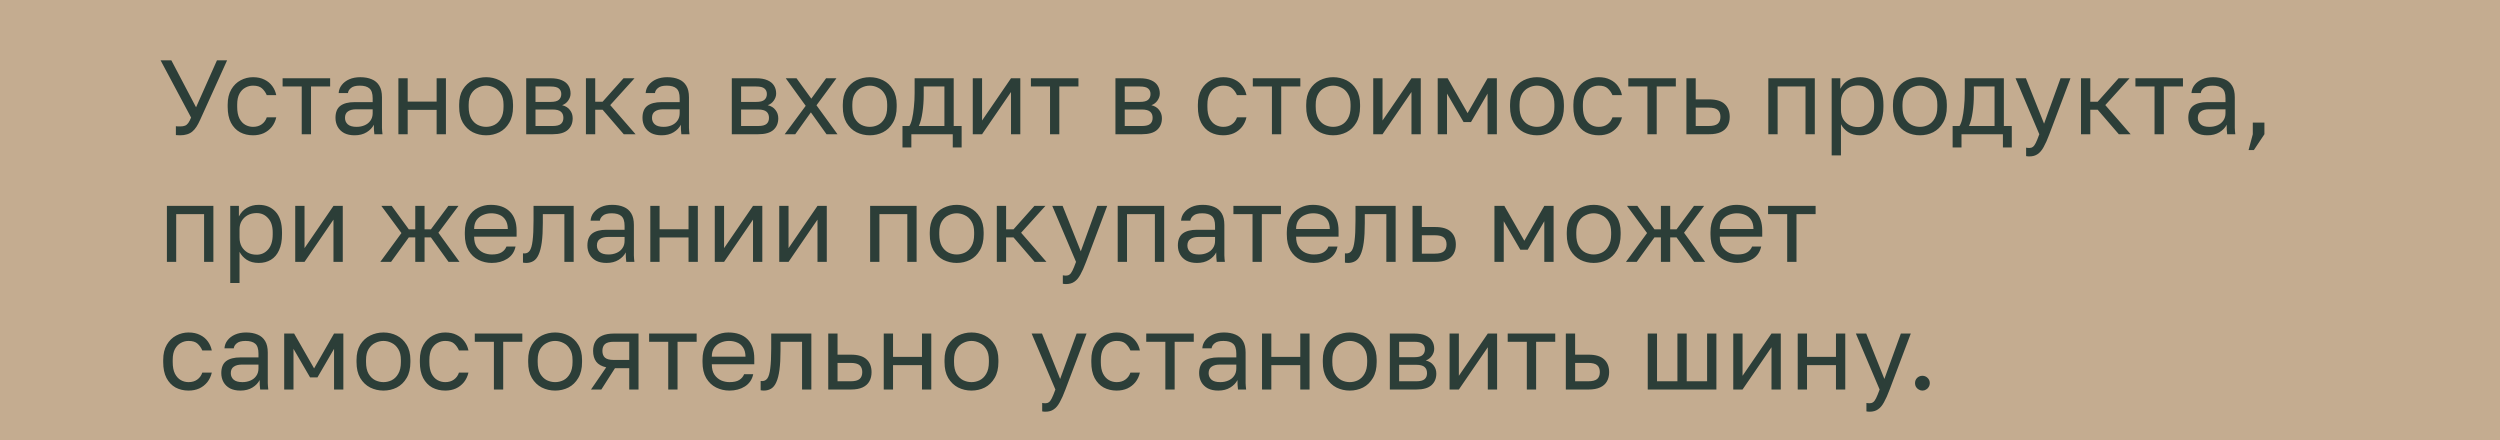 <?xml version="1.0" encoding="UTF-8"?> <svg xmlns="http://www.w3.org/2000/svg" width="568" height="100" viewBox="0 0 568 100" fill="none"><rect width="568" height="100" fill="#C4AC90"></rect><path d="M40.92 30.74C40.744 30.74 40.568 30.732 40.392 30.716C40.232 30.716 40.088 30.708 39.96 30.692V28.676C40.088 28.692 40.232 28.708 40.392 28.724C40.568 28.724 40.744 28.724 40.92 28.724C41.384 28.724 41.752 28.668 42.024 28.556C42.312 28.444 42.56 28.244 42.768 27.956C42.976 27.668 43.192 27.252 43.416 26.708L36.48 13.7H38.928L44.544 24.38L49.296 13.7H51.6L45.48 27.212C45.208 27.82 44.928 28.348 44.64 28.796C44.352 29.244 44.032 29.612 43.68 29.9C43.328 30.188 42.928 30.396 42.48 30.524C42.032 30.668 41.512 30.74 40.92 30.74ZM57.488 30.74C56.4 30.74 55.416 30.508 54.536 30.044C53.672 29.564 52.984 28.844 52.472 27.884C51.976 26.924 51.728 25.716 51.728 24.26V23.78C51.728 22.404 52 21.252 52.544 20.324C53.088 19.396 53.8 18.7 54.68 18.236C55.56 17.772 56.496 17.54 57.488 17.54C58.496 17.54 59.36 17.724 60.08 18.092C60.816 18.444 61.408 18.932 61.856 19.556C62.304 20.164 62.608 20.852 62.768 21.62H60.608C60.352 21.012 59.992 20.5 59.528 20.084C59.08 19.668 58.4 19.46 57.488 19.46C56.864 19.46 56.28 19.612 55.736 19.916C55.192 20.204 54.744 20.668 54.392 21.308C54.056 21.932 53.888 22.756 53.888 23.78V24.26C53.888 25.348 54.056 26.228 54.392 26.9C54.744 27.572 55.192 28.06 55.736 28.364C56.28 28.668 56.864 28.82 57.488 28.82C58.272 28.82 58.928 28.628 59.456 28.244C60 27.86 60.384 27.332 60.608 26.66H62.768C62.576 27.492 62.232 28.22 61.736 28.844C61.24 29.452 60.632 29.924 59.912 30.26C59.192 30.58 58.384 30.74 57.488 30.74ZM68.551 30.5V19.652H64.207V17.78H75.007V19.652H70.663V30.5H68.551ZM80.567 30.74C79.639 30.74 78.847 30.572 78.191 30.236C77.551 29.884 77.063 29.412 76.727 28.82C76.391 28.212 76.223 27.532 76.223 26.78C76.223 25.516 76.591 24.604 77.327 24.044C78.079 23.484 79.151 23.204 80.543 23.204H84.671V22.34C84.671 21.252 84.423 20.5 83.927 20.084C83.447 19.668 82.719 19.46 81.743 19.46C80.831 19.46 80.167 19.636 79.751 19.988C79.335 20.324 79.103 20.708 79.055 21.14H76.943C76.991 20.452 77.223 19.844 77.639 19.316C78.055 18.772 78.623 18.34 79.343 18.02C80.063 17.7 80.903 17.54 81.863 17.54C82.871 17.54 83.743 17.7 84.479 18.02C85.215 18.324 85.783 18.812 86.183 19.484C86.583 20.14 86.783 21.012 86.783 22.1V27.26C86.783 27.932 86.783 28.524 86.783 29.036C86.799 29.532 86.839 30.02 86.903 30.5H85.055C85.007 30.132 84.975 29.788 84.959 29.468C84.943 29.132 84.935 28.756 84.935 28.34C84.599 29.012 84.055 29.58 83.303 30.044C82.551 30.508 81.639 30.74 80.567 30.74ZM81.023 28.82C81.695 28.82 82.303 28.7 82.847 28.46C83.407 28.22 83.847 27.868 84.167 27.404C84.503 26.94 84.671 26.372 84.671 25.7V24.836H80.903C80.119 24.836 79.503 24.996 79.055 25.316C78.607 25.62 78.383 26.108 78.383 26.78C78.383 27.372 78.591 27.86 79.007 28.244C79.439 28.628 80.111 28.82 81.023 28.82ZM90.514 30.5V17.78H92.626V23.084H99.202V17.78H101.314V30.5H99.202V24.956H92.626V30.5H90.514ZM110.442 30.74C109.37 30.74 108.362 30.508 107.418 30.044C106.49 29.564 105.738 28.844 105.162 27.884C104.602 26.924 104.322 25.716 104.322 24.26V23.78C104.322 22.404 104.602 21.252 105.162 20.324C105.738 19.396 106.49 18.7 107.418 18.236C108.362 17.772 109.37 17.54 110.442 17.54C111.53 17.54 112.538 17.772 113.466 18.236C114.394 18.7 115.138 19.396 115.698 20.324C116.274 21.252 116.562 22.404 116.562 23.78V24.26C116.562 25.716 116.274 26.924 115.698 27.884C115.138 28.844 114.394 29.564 113.466 30.044C112.538 30.508 111.53 30.74 110.442 30.74ZM110.442 28.82C111.098 28.82 111.722 28.676 112.314 28.388C112.922 28.084 113.418 27.596 113.802 26.924C114.202 26.252 114.402 25.364 114.402 24.26V23.78C114.402 22.756 114.202 21.932 113.802 21.308C113.418 20.668 112.922 20.204 112.314 19.916C111.722 19.612 111.098 19.46 110.442 19.46C109.802 19.46 109.178 19.612 108.57 19.916C107.962 20.204 107.458 20.668 107.058 21.308C106.674 21.932 106.482 22.756 106.482 23.78V24.26C106.482 25.364 106.674 26.252 107.058 26.924C107.458 27.596 107.962 28.084 108.57 28.388C109.178 28.676 109.802 28.82 110.442 28.82ZM119.553 30.5V17.78H125.073C126.129 17.78 126.993 17.932 127.665 18.236C128.337 18.524 128.833 18.932 129.153 19.46C129.473 19.972 129.633 20.572 129.633 21.26C129.633 21.82 129.449 22.356 129.081 22.868C128.729 23.364 128.273 23.708 127.713 23.9C128.497 24.092 129.089 24.46 129.489 25.004C129.905 25.532 130.113 26.156 130.113 26.876C130.113 27.98 129.745 28.86 129.009 29.516C128.273 30.172 127.121 30.5 125.553 30.5H119.553ZM121.665 28.628H125.553C126.449 28.628 127.081 28.468 127.449 28.148C127.817 27.828 128.001 27.372 128.001 26.78C128.001 26.172 127.817 25.708 127.449 25.388C127.081 25.052 126.449 24.884 125.553 24.884H121.665V28.628ZM121.665 23.156H125.073C125.985 23.156 126.617 22.996 126.969 22.676C127.337 22.356 127.521 21.916 127.521 21.356C127.521 20.828 127.337 20.412 126.969 20.108C126.617 19.804 125.985 19.652 125.073 19.652H121.665V23.156ZM133.123 30.5V17.78H135.235V23.108H136.915L141.667 17.78H144.163L138.643 23.876L144.403 30.5H141.715L136.915 24.932H135.235V30.5H133.123ZM150.317 30.74C149.389 30.74 148.597 30.572 147.941 30.236C147.301 29.884 146.813 29.412 146.477 28.82C146.141 28.212 145.973 27.532 145.973 26.78C145.973 25.516 146.341 24.604 147.077 24.044C147.829 23.484 148.901 23.204 150.293 23.204H154.421V22.34C154.421 21.252 154.173 20.5 153.677 20.084C153.197 19.668 152.469 19.46 151.493 19.46C150.581 19.46 149.917 19.636 149.501 19.988C149.085 20.324 148.853 20.708 148.805 21.14H146.693C146.741 20.452 146.973 19.844 147.389 19.316C147.805 18.772 148.373 18.34 149.093 18.02C149.813 17.7 150.653 17.54 151.613 17.54C152.621 17.54 153.493 17.7 154.229 18.02C154.965 18.324 155.533 18.812 155.933 19.484C156.333 20.14 156.533 21.012 156.533 22.1V27.26C156.533 27.932 156.533 28.524 156.533 29.036C156.549 29.532 156.589 30.02 156.653 30.5H154.805C154.757 30.132 154.725 29.788 154.709 29.468C154.693 29.132 154.685 28.756 154.685 28.34C154.349 29.012 153.805 29.58 153.053 30.044C152.301 30.508 151.389 30.74 150.317 30.74ZM150.773 28.82C151.445 28.82 152.053 28.7 152.597 28.46C153.157 28.22 153.597 27.868 153.917 27.404C154.253 26.94 154.421 26.372 154.421 25.7V24.836H150.653C149.869 24.836 149.253 24.996 148.805 25.316C148.357 25.62 148.133 26.108 148.133 26.78C148.133 27.372 148.341 27.86 148.757 28.244C149.189 28.628 149.861 28.82 150.773 28.82ZM166.264 30.5V17.78H171.784C172.84 17.78 173.704 17.932 174.376 18.236C175.048 18.524 175.544 18.932 175.864 19.46C176.184 19.972 176.344 20.572 176.344 21.26C176.344 21.82 176.16 22.356 175.792 22.868C175.44 23.364 174.984 23.708 174.424 23.9C175.208 24.092 175.8 24.46 176.2 25.004C176.616 25.532 176.824 26.156 176.824 26.876C176.824 27.98 176.456 28.86 175.72 29.516C174.984 30.172 173.832 30.5 172.264 30.5H166.264ZM168.376 28.628H172.264C173.16 28.628 173.792 28.468 174.16 28.148C174.528 27.828 174.712 27.372 174.712 26.78C174.712 26.172 174.528 25.708 174.16 25.388C173.792 25.052 173.16 24.884 172.264 24.884H168.376V28.628ZM168.376 23.156H171.784C172.696 23.156 173.328 22.996 173.68 22.676C174.048 22.356 174.232 21.916 174.232 21.356C174.232 20.828 174.048 20.412 173.68 20.108C173.328 19.804 172.696 19.652 171.784 19.652H168.376V23.156ZM178.28 30.5L183.056 24.044L178.52 17.78H180.968L184.328 22.412L187.688 17.78H190.04L185.504 23.924L190.28 30.5H187.784L184.232 25.532L180.68 30.5H178.28ZM197.606 30.74C196.534 30.74 195.526 30.508 194.582 30.044C193.654 29.564 192.902 28.844 192.326 27.884C191.766 26.924 191.486 25.716 191.486 24.26V23.78C191.486 22.404 191.766 21.252 192.326 20.324C192.902 19.396 193.654 18.7 194.582 18.236C195.526 17.772 196.534 17.54 197.606 17.54C198.694 17.54 199.702 17.772 200.63 18.236C201.558 18.7 202.302 19.396 202.862 20.324C203.438 21.252 203.726 22.404 203.726 23.78V24.26C203.726 25.716 203.438 26.924 202.862 27.884C202.302 28.844 201.558 29.564 200.63 30.044C199.702 30.508 198.694 30.74 197.606 30.74ZM197.606 28.82C198.262 28.82 198.886 28.676 199.478 28.388C200.086 28.084 200.582 27.596 200.966 26.924C201.366 26.252 201.566 25.364 201.566 24.26V23.78C201.566 22.756 201.366 21.932 200.966 21.308C200.582 20.668 200.086 20.204 199.478 19.916C198.886 19.612 198.262 19.46 197.606 19.46C196.966 19.46 196.342 19.612 195.734 19.916C195.126 20.204 194.622 20.668 194.222 21.308C193.838 21.932 193.646 22.756 193.646 23.78V24.26C193.646 25.364 193.838 26.252 194.222 26.924C194.622 27.596 195.126 28.084 195.734 28.388C196.342 28.676 196.966 28.82 197.606 28.82ZM205.043 33.5V28.628H206.603C206.843 28.308 207.051 27.772 207.227 27.02C207.403 26.252 207.539 25.356 207.635 24.332C207.747 23.308 207.803 22.244 207.803 21.14V17.78H216.682V28.628H218.483V33.5H216.467V30.5H207.059V33.5H205.043ZM208.763 28.628H214.571V19.652H209.867V21.62C209.867 22.964 209.771 24.268 209.579 25.532C209.403 26.78 209.131 27.812 208.763 28.628ZM221.014 30.5V17.78H223.126V27.38L229.702 17.78H231.814V30.5H229.702V20.9L223.126 30.5H221.014ZM238.566 30.5V19.652H234.222V17.78H245.022V19.652H240.678V30.5H238.566ZM253.428 30.5V17.78H258.948C260.004 17.78 260.868 17.932 261.54 18.236C262.212 18.524 262.708 18.932 263.028 19.46C263.348 19.972 263.508 20.572 263.508 21.26C263.508 21.82 263.324 22.356 262.956 22.868C262.604 23.364 262.148 23.708 261.588 23.9C262.372 24.092 262.964 24.46 263.364 25.004C263.78 25.532 263.988 26.156 263.988 26.876C263.988 27.98 263.62 28.86 262.884 29.516C262.148 30.172 260.996 30.5 259.428 30.5H253.428ZM255.54 28.628H259.428C260.324 28.628 260.956 28.468 261.324 28.148C261.692 27.828 261.876 27.372 261.876 26.78C261.876 26.172 261.692 25.708 261.324 25.388C260.956 25.052 260.324 24.884 259.428 24.884H255.54V28.628ZM255.54 23.156H258.948C259.86 23.156 260.492 22.996 260.844 22.676C261.212 22.356 261.396 21.916 261.396 21.356C261.396 20.828 261.212 20.412 260.844 20.108C260.492 19.804 259.86 19.652 258.948 19.652H255.54V23.156ZM277.918 30.74C276.83 30.74 275.846 30.508 274.966 30.044C274.102 29.564 273.414 28.844 272.902 27.884C272.406 26.924 272.158 25.716 272.158 24.26V23.78C272.158 22.404 272.43 21.252 272.974 20.324C273.518 19.396 274.23 18.7 275.11 18.236C275.99 17.772 276.926 17.54 277.918 17.54C278.926 17.54 279.79 17.724 280.51 18.092C281.246 18.444 281.838 18.932 282.286 19.556C282.734 20.164 283.038 20.852 283.198 21.62H281.038C280.782 21.012 280.422 20.5 279.958 20.084C279.51 19.668 278.83 19.46 277.918 19.46C277.294 19.46 276.71 19.612 276.166 19.916C275.622 20.204 275.174 20.668 274.822 21.308C274.486 21.932 274.318 22.756 274.318 23.78V24.26C274.318 25.348 274.486 26.228 274.822 26.9C275.174 27.572 275.622 28.06 276.166 28.364C276.71 28.668 277.294 28.82 277.918 28.82C278.702 28.82 279.358 28.628 279.886 28.244C280.43 27.86 280.814 27.332 281.038 26.66H283.198C283.006 27.492 282.662 28.22 282.166 28.844C281.67 29.452 281.062 29.924 280.342 30.26C279.622 30.58 278.814 30.74 277.918 30.74ZM288.98 30.5V19.652H284.636V17.78H295.436V19.652H291.092V30.5H288.98ZM302.888 30.74C301.816 30.74 300.808 30.508 299.864 30.044C298.936 29.564 298.184 28.844 297.608 27.884C297.048 26.924 296.768 25.716 296.768 24.26V23.78C296.768 22.404 297.048 21.252 297.608 20.324C298.184 19.396 298.936 18.7 299.864 18.236C300.808 17.772 301.816 17.54 302.888 17.54C303.976 17.54 304.984 17.772 305.912 18.236C306.84 18.7 307.584 19.396 308.144 20.324C308.72 21.252 309.008 22.404 309.008 23.78V24.26C309.008 25.716 308.72 26.924 308.144 27.884C307.584 28.844 306.84 29.564 305.912 30.044C304.984 30.508 303.976 30.74 302.888 30.74ZM302.888 28.82C303.544 28.82 304.168 28.676 304.76 28.388C305.368 28.084 305.864 27.596 306.248 26.924C306.648 26.252 306.848 25.364 306.848 24.26V23.78C306.848 22.756 306.648 21.932 306.248 21.308C305.864 20.668 305.368 20.204 304.76 19.916C304.168 19.612 303.544 19.46 302.888 19.46C302.248 19.46 301.624 19.612 301.016 19.916C300.408 20.204 299.904 20.668 299.504 21.308C299.12 21.932 298.928 22.756 298.928 23.78V24.26C298.928 25.364 299.12 26.252 299.504 26.924C299.904 27.596 300.408 28.084 301.016 28.388C301.624 28.676 302.248 28.82 302.888 28.82ZM311.998 30.5V17.78H314.11V27.38L320.686 17.78H322.798V30.5H320.686V20.9L314.11 30.5H311.998ZM326.647 30.5V17.78H328.903L333.439 25.7L337.975 17.78H340.087V30.5H337.975V21.26L334.207 27.74H332.527L328.759 21.26V30.5H326.647ZM349.2 30.74C348.128 30.74 347.12 30.508 346.176 30.044C345.248 29.564 344.496 28.844 343.92 27.884C343.36 26.924 343.08 25.716 343.08 24.26V23.78C343.08 22.404 343.36 21.252 343.92 20.324C344.496 19.396 345.248 18.7 346.176 18.236C347.12 17.772 348.128 17.54 349.2 17.54C350.288 17.54 351.296 17.772 352.224 18.236C353.152 18.7 353.896 19.396 354.456 20.324C355.032 21.252 355.32 22.404 355.32 23.78V24.26C355.32 25.716 355.032 26.924 354.456 27.884C353.896 28.844 353.152 29.564 352.224 30.044C351.296 30.508 350.288 30.74 349.2 30.74ZM349.2 28.82C349.856 28.82 350.48 28.676 351.072 28.388C351.68 28.084 352.176 27.596 352.56 26.924C352.96 26.252 353.16 25.364 353.16 24.26V23.78C353.16 22.756 352.96 21.932 352.56 21.308C352.176 20.668 351.68 20.204 351.072 19.916C350.48 19.612 349.856 19.46 349.2 19.46C348.56 19.46 347.936 19.612 347.328 19.916C346.72 20.204 346.216 20.668 345.816 21.308C345.432 21.932 345.24 22.756 345.24 23.78V24.26C345.24 25.364 345.432 26.252 345.816 26.924C346.216 27.596 346.72 28.084 347.328 28.388C347.936 28.676 348.56 28.82 349.2 28.82ZM363.231 30.74C362.143 30.74 361.159 30.508 360.279 30.044C359.415 29.564 358.727 28.844 358.215 27.884C357.719 26.924 357.471 25.716 357.471 24.26V23.78C357.471 22.404 357.743 21.252 358.287 20.324C358.831 19.396 359.543 18.7 360.423 18.236C361.303 17.772 362.239 17.54 363.231 17.54C364.239 17.54 365.103 17.724 365.823 18.092C366.559 18.444 367.151 18.932 367.599 19.556C368.047 20.164 368.351 20.852 368.511 21.62H366.351C366.095 21.012 365.735 20.5 365.271 20.084C364.823 19.668 364.143 19.46 363.231 19.46C362.607 19.46 362.023 19.612 361.479 19.916C360.935 20.204 360.487 20.668 360.135 21.308C359.799 21.932 359.631 22.756 359.631 23.78V24.26C359.631 25.348 359.799 26.228 360.135 26.9C360.487 27.572 360.935 28.06 361.479 28.364C362.023 28.668 362.607 28.82 363.231 28.82C364.015 28.82 364.671 28.628 365.199 28.244C365.743 27.86 366.127 27.332 366.351 26.66H368.511C368.319 27.492 367.975 28.22 367.479 28.844C366.983 29.452 366.375 29.924 365.655 30.26C364.935 30.58 364.127 30.74 363.231 30.74ZM374.293 30.5V19.652H369.949V17.78H380.749V19.652H376.405V30.5H374.293ZM383.154 30.5V17.78H385.266V22.58H388.314C389.914 22.58 391.09 22.932 391.842 23.636C392.61 24.34 392.994 25.316 392.994 26.564C392.994 27.364 392.826 28.06 392.49 28.652C392.154 29.244 391.642 29.7 390.954 30.02C390.266 30.34 389.386 30.5 388.314 30.5H383.154ZM385.266 28.628H388.194C389.186 28.628 389.882 28.452 390.282 28.1C390.682 27.748 390.882 27.228 390.882 26.54C390.882 25.852 390.682 25.332 390.282 24.98C389.882 24.628 389.186 24.452 388.194 24.452H385.266V28.628ZM401.764 30.5V17.78H412.324V30.5H410.212V19.652H403.876V30.5H401.764ZM416.154 35.3V17.78H418.122V20.18C418.554 19.332 419.154 18.684 419.922 18.236C420.706 17.772 421.61 17.54 422.634 17.54C424.234 17.54 425.514 18.068 426.474 19.124C427.434 20.164 427.914 21.716 427.914 23.78V24.26C427.914 25.7 427.69 26.9 427.242 27.86C426.81 28.82 426.194 29.54 425.394 30.02C424.61 30.5 423.69 30.74 422.634 30.74C421.546 30.74 420.634 30.5 419.898 30.02C419.178 29.54 418.634 28.94 418.266 28.22V35.3H416.154ZM422.154 28.868C423.194 28.868 424.058 28.476 424.746 27.692C425.45 26.908 425.802 25.764 425.802 24.26V23.78C425.802 22.388 425.45 21.316 424.746 20.564C424.058 19.796 423.194 19.412 422.154 19.412C421.386 19.412 420.706 19.572 420.114 19.892C419.538 20.212 419.082 20.652 418.746 21.212C418.426 21.756 418.266 22.372 418.266 23.06V24.98C418.266 25.748 418.426 26.428 418.746 27.02C419.082 27.596 419.538 28.052 420.114 28.388C420.706 28.708 421.386 28.868 422.154 28.868ZM436.2 30.74C435.128 30.74 434.12 30.508 433.176 30.044C432.248 29.564 431.496 28.844 430.92 27.884C430.36 26.924 430.08 25.716 430.08 24.26V23.78C430.08 22.404 430.36 21.252 430.92 20.324C431.496 19.396 432.248 18.7 433.176 18.236C434.12 17.772 435.128 17.54 436.2 17.54C437.288 17.54 438.296 17.772 439.224 18.236C440.152 18.7 440.896 19.396 441.456 20.324C442.032 21.252 442.32 22.404 442.32 23.78V24.26C442.32 25.716 442.032 26.924 441.456 27.884C440.896 28.844 440.152 29.564 439.224 30.044C438.296 30.508 437.288 30.74 436.2 30.74ZM436.2 28.82C436.856 28.82 437.48 28.676 438.072 28.388C438.68 28.084 439.176 27.596 439.56 26.924C439.96 26.252 440.16 25.364 440.16 24.26V23.78C440.16 22.756 439.96 21.932 439.56 21.308C439.176 20.668 438.68 20.204 438.072 19.916C437.48 19.612 436.856 19.46 436.2 19.46C435.56 19.46 434.936 19.612 434.328 19.916C433.72 20.204 433.216 20.668 432.816 21.308C432.432 21.932 432.24 22.756 432.24 23.78V24.26C432.24 25.364 432.432 26.252 432.816 26.924C433.216 27.596 433.72 28.084 434.328 28.388C434.936 28.676 435.56 28.82 436.2 28.82ZM443.636 33.5V28.628H445.196C445.436 28.308 445.644 27.772 445.82 27.02C445.996 26.252 446.132 25.356 446.228 24.332C446.34 23.308 446.396 22.244 446.396 21.14V17.78H455.276V28.628H457.076V33.5H455.06V30.5H445.652V33.5H443.636ZM447.356 28.628H453.164V19.652H448.46V21.62C448.46 22.964 448.364 24.268 448.172 25.532C447.996 26.78 447.724 27.812 447.356 28.628ZM461.053 35.54C460.813 35.54 460.573 35.516 460.333 35.468V33.548C460.573 33.596 460.813 33.62 461.053 33.62C461.373 33.62 461.637 33.54 461.845 33.38C462.069 33.236 462.293 32.94 462.517 32.492C462.741 32.044 463.013 31.38 463.333 30.5L457.933 17.78H460.285L464.413 28.1L468.157 17.78H470.413L465.613 30.5C465.165 31.7 464.733 32.668 464.317 33.404C463.917 34.14 463.461 34.676 462.949 35.012C462.453 35.364 461.821 35.54 461.053 35.54ZM472.803 30.5V17.78H474.915V23.108H476.595L481.347 17.78H483.843L478.323 23.876L484.083 30.5H481.395L476.595 24.932H474.915V30.5H472.803ZM489.512 30.5V19.652H485.168V17.78H495.968V19.652H491.624V30.5H489.512ZM501.528 30.74C500.6 30.74 499.808 30.572 499.152 30.236C498.512 29.884 498.024 29.412 497.688 28.82C497.352 28.212 497.184 27.532 497.184 26.78C497.184 25.516 497.552 24.604 498.288 24.044C499.04 23.484 500.112 23.204 501.504 23.204H505.632V22.34C505.632 21.252 505.384 20.5 504.888 20.084C504.408 19.668 503.68 19.46 502.704 19.46C501.792 19.46 501.128 19.636 500.712 19.988C500.296 20.324 500.064 20.708 500.016 21.14H497.904C497.952 20.452 498.184 19.844 498.6 19.316C499.016 18.772 499.584 18.34 500.304 18.02C501.024 17.7 501.864 17.54 502.824 17.54C503.832 17.54 504.704 17.7 505.44 18.02C506.176 18.324 506.744 18.812 507.144 19.484C507.544 20.14 507.744 21.012 507.744 22.1V27.26C507.744 27.932 507.744 28.524 507.744 29.036C507.76 29.532 507.8 30.02 507.864 30.5H506.016C505.968 30.132 505.936 29.788 505.92 29.468C505.904 29.132 505.896 28.756 505.896 28.34C505.56 29.012 505.016 29.58 504.264 30.044C503.512 30.508 502.6 30.74 501.528 30.74ZM501.984 28.82C502.656 28.82 503.264 28.7 503.808 28.46C504.368 28.22 504.808 27.868 505.128 27.404C505.464 26.94 505.632 26.372 505.632 25.7V24.836H501.864C501.08 24.836 500.464 24.996 500.016 25.316C499.568 25.62 499.344 26.108 499.344 26.78C499.344 27.372 499.552 27.86 499.968 28.244C500.4 28.628 501.072 28.82 501.984 28.82ZM510.875 34.1L511.835 30.5V27.86H514.475V30.5L512.075 34.1H510.875ZM37.92 59.5V46.78H48.48V59.5H46.368V48.652H40.032V59.5H37.92ZM52.311 64.3V46.78H54.279V49.18C54.711 48.332 55.311 47.684 56.079 47.236C56.863 46.772 57.767 46.54 58.791 46.54C60.391 46.54 61.671 47.068 62.631 48.124C63.591 49.164 64.071 50.716 64.071 52.78V53.26C64.071 54.7 63.847 55.9 63.399 56.86C62.967 57.82 62.351 58.54 61.551 59.02C60.767 59.5 59.847 59.74 58.791 59.74C57.703 59.74 56.791 59.5 56.055 59.02C55.335 58.54 54.791 57.94 54.423 57.22V64.3H52.311ZM58.311 57.868C59.351 57.868 60.215 57.476 60.903 56.692C61.607 55.908 61.959 54.764 61.959 53.26V52.78C61.959 51.388 61.607 50.316 60.903 49.564C60.215 48.796 59.351 48.412 58.311 48.412C57.543 48.412 56.863 48.572 56.271 48.892C55.695 49.212 55.239 49.652 54.903 50.212C54.583 50.756 54.423 51.372 54.423 52.06V53.98C54.423 54.748 54.583 55.428 54.903 56.02C55.239 56.596 55.695 57.052 56.271 57.388C56.863 57.708 57.543 57.868 58.311 57.868ZM67.076 59.5V46.78H69.188V56.38L75.764 46.78H77.876V59.5H75.764V49.9L69.188 59.5H67.076ZM86.405 59.5L91.205 52.948L86.645 46.78H88.997L92.885 52.108H94.349V46.78H96.461V52.108H97.901L101.861 46.78H104.165L99.605 52.876L104.405 59.5H101.909L97.901 53.932H96.461V59.5H94.349V53.932H92.885L88.853 59.5H86.405ZM111.731 59.74C110.659 59.74 109.651 59.508 108.707 59.044C107.779 58.58 107.027 57.868 106.451 56.908C105.891 55.948 105.611 54.732 105.611 53.26V52.78C105.611 51.372 105.883 50.212 106.427 49.3C106.971 48.372 107.691 47.684 108.587 47.236C109.483 46.772 110.451 46.54 111.491 46.54C113.363 46.54 114.811 47.052 115.835 48.076C116.859 49.1 117.371 50.548 117.371 52.42V53.764H107.723C107.723 54.756 107.923 55.548 108.323 56.14C108.739 56.732 109.251 57.164 109.859 57.436C110.483 57.692 111.107 57.82 111.731 57.82C112.691 57.82 113.427 57.66 113.939 57.34C114.467 57.02 114.843 56.58 115.067 56.02H117.131C116.875 57.236 116.243 58.164 115.235 58.804C114.243 59.428 113.075 59.74 111.731 59.74ZM111.611 48.46C110.955 48.46 110.331 48.588 109.739 48.844C109.147 49.084 108.659 49.468 108.275 49.996C107.907 50.524 107.723 51.204 107.723 52.036H115.379C115.363 51.156 115.179 50.46 114.827 49.948C114.491 49.42 114.043 49.044 113.483 48.82C112.923 48.58 112.299 48.46 111.611 48.46ZM119.539 59.74C119.427 59.74 119.307 59.732 119.179 59.716C119.067 59.7 118.947 59.684 118.819 59.668V57.556C118.867 57.572 118.987 57.58 119.179 57.58C119.659 57.58 120.051 57.372 120.355 56.956C120.659 56.524 120.875 55.772 121.003 54.7C121.147 53.612 121.219 52.092 121.219 50.14V46.78H130.339V59.5H128.227V48.652H123.331V50.62C123.331 52.396 123.251 53.876 123.091 55.06C122.931 56.228 122.691 57.156 122.371 57.844C122.067 58.532 121.675 59.02 121.195 59.308C120.715 59.596 120.163 59.74 119.539 59.74ZM137.802 59.74C136.874 59.74 136.082 59.572 135.426 59.236C134.786 58.884 134.298 58.412 133.962 57.82C133.626 57.212 133.458 56.532 133.458 55.78C133.458 54.516 133.826 53.604 134.562 53.044C135.314 52.484 136.386 52.204 137.778 52.204H141.906V51.34C141.906 50.252 141.658 49.5 141.162 49.084C140.682 48.668 139.954 48.46 138.978 48.46C138.066 48.46 137.402 48.636 136.986 48.988C136.57 49.324 136.338 49.708 136.29 50.14H134.178C134.226 49.452 134.458 48.844 134.874 48.316C135.29 47.772 135.858 47.34 136.578 47.02C137.298 46.7 138.138 46.54 139.098 46.54C140.106 46.54 140.978 46.7 141.714 47.02C142.45 47.324 143.018 47.812 143.418 48.484C143.818 49.14 144.018 50.012 144.018 51.1V56.26C144.018 56.932 144.018 57.524 144.018 58.036C144.034 58.532 144.074 59.02 144.138 59.5H142.29C142.242 59.132 142.21 58.788 142.194 58.468C142.178 58.132 142.17 57.756 142.17 57.34C141.834 58.012 141.29 58.58 140.538 59.044C139.786 59.508 138.874 59.74 137.802 59.74ZM138.258 57.82C138.93 57.82 139.538 57.7 140.082 57.46C140.642 57.22 141.082 56.868 141.402 56.404C141.738 55.94 141.906 55.372 141.906 54.7V53.836H138.138C137.354 53.836 136.738 53.996 136.29 54.316C135.842 54.62 135.618 55.108 135.618 55.78C135.618 56.372 135.826 56.86 136.242 57.244C136.674 57.628 137.346 57.82 138.258 57.82ZM147.748 59.5V46.78H149.86V52.084H156.436V46.78H158.548V59.5H156.436V53.956H149.86V59.5H147.748ZM162.397 59.5V46.78H164.509V56.38L171.085 46.78H173.197V59.5H171.085V49.9L164.509 59.5H162.397ZM177.045 59.5V46.78H179.157V56.38L185.733 46.78H187.845V59.5H185.733V49.9L179.157 59.5H177.045ZM197.693 59.5V46.78H208.253V59.5H206.141V48.652H199.805V59.5H197.693ZM217.364 59.74C216.292 59.74 215.284 59.508 214.34 59.044C213.412 58.564 212.66 57.844 212.084 56.884C211.524 55.924 211.244 54.716 211.244 53.26V52.78C211.244 51.404 211.524 50.252 212.084 49.324C212.66 48.396 213.412 47.7 214.34 47.236C215.284 46.772 216.292 46.54 217.364 46.54C218.452 46.54 219.46 46.772 220.388 47.236C221.316 47.7 222.06 48.396 222.62 49.324C223.196 50.252 223.484 51.404 223.484 52.78V53.26C223.484 54.716 223.196 55.924 222.62 56.884C222.06 57.844 221.316 58.564 220.388 59.044C219.46 59.508 218.452 59.74 217.364 59.74ZM217.364 57.82C218.02 57.82 218.644 57.676 219.236 57.388C219.844 57.084 220.34 56.596 220.724 55.924C221.124 55.252 221.324 54.364 221.324 53.26V52.78C221.324 51.756 221.124 50.932 220.724 50.308C220.34 49.668 219.844 49.204 219.236 48.916C218.644 48.612 218.02 48.46 217.364 48.46C216.724 48.46 216.1 48.612 215.492 48.916C214.884 49.204 214.38 49.668 213.98 50.308C213.596 50.932 213.404 51.756 213.404 52.78V53.26C213.404 54.364 213.596 55.252 213.98 55.924C214.38 56.596 214.884 57.084 215.492 57.388C216.1 57.676 216.724 57.82 217.364 57.82ZM226.475 59.5V46.78H228.587V52.108H230.267L235.019 46.78H237.515L231.995 52.876L237.755 59.5H235.067L230.267 53.932H228.587V59.5H226.475ZM242.194 64.54C241.954 64.54 241.714 64.516 241.474 64.468V62.548C241.714 62.596 241.954 62.62 242.194 62.62C242.514 62.62 242.778 62.54 242.986 62.38C243.21 62.236 243.434 61.94 243.658 61.492C243.882 61.044 244.154 60.38 244.474 59.5L239.074 46.78H241.426L245.554 57.1L249.298 46.78H251.554L246.754 59.5C246.306 60.7 245.874 61.668 245.458 62.404C245.058 63.14 244.602 63.676 244.09 64.012C243.594 64.364 242.962 64.54 242.194 64.54ZM253.943 59.5V46.78H264.503V59.5H262.391V48.652H256.055V59.5H253.943ZM271.958 59.74C271.03 59.74 270.238 59.572 269.582 59.236C268.942 58.884 268.454 58.412 268.118 57.82C267.782 57.212 267.614 56.532 267.614 55.78C267.614 54.516 267.982 53.604 268.718 53.044C269.47 52.484 270.542 52.204 271.934 52.204H276.062V51.34C276.062 50.252 275.814 49.5 275.318 49.084C274.838 48.668 274.11 48.46 273.134 48.46C272.222 48.46 271.558 48.636 271.142 48.988C270.726 49.324 270.494 49.708 270.446 50.14H268.334C268.382 49.452 268.614 48.844 269.03 48.316C269.446 47.772 270.014 47.34 270.734 47.02C271.454 46.7 272.294 46.54 273.254 46.54C274.262 46.54 275.134 46.7 275.87 47.02C276.606 47.324 277.174 47.812 277.574 48.484C277.974 49.14 278.174 50.012 278.174 51.1V56.26C278.174 56.932 278.174 57.524 278.174 58.036C278.19 58.532 278.23 59.02 278.294 59.5H276.446C276.398 59.132 276.366 58.788 276.35 58.468C276.334 58.132 276.326 57.756 276.326 57.34C275.99 58.012 275.446 58.58 274.694 59.044C273.942 59.508 273.03 59.74 271.958 59.74ZM272.414 57.82C273.086 57.82 273.694 57.7 274.238 57.46C274.798 57.22 275.238 56.868 275.558 56.404C275.894 55.94 276.062 55.372 276.062 54.7V53.836H272.294C271.51 53.836 270.894 53.996 270.446 54.316C269.998 54.62 269.774 55.108 269.774 55.78C269.774 56.372 269.982 56.86 270.398 57.244C270.83 57.628 271.502 57.82 272.414 57.82ZM284.574 59.5V48.652H280.23V46.78H291.03V48.652H286.686V59.5H284.574ZM298.481 59.74C297.409 59.74 296.401 59.508 295.457 59.044C294.529 58.58 293.777 57.868 293.201 56.908C292.641 55.948 292.361 54.732 292.361 53.26V52.78C292.361 51.372 292.633 50.212 293.177 49.3C293.721 48.372 294.441 47.684 295.337 47.236C296.233 46.772 297.201 46.54 298.241 46.54C300.113 46.54 301.561 47.052 302.585 48.076C303.609 49.1 304.121 50.548 304.121 52.42V53.764H294.473C294.473 54.756 294.673 55.548 295.073 56.14C295.489 56.732 296.001 57.164 296.609 57.436C297.233 57.692 297.857 57.82 298.481 57.82C299.441 57.82 300.177 57.66 300.689 57.34C301.217 57.02 301.593 56.58 301.817 56.02H303.881C303.625 57.236 302.993 58.164 301.985 58.804C300.993 59.428 299.825 59.74 298.481 59.74ZM298.361 48.46C297.705 48.46 297.081 48.588 296.489 48.844C295.897 49.084 295.409 49.468 295.025 49.996C294.657 50.524 294.473 51.204 294.473 52.036H302.129C302.113 51.156 301.929 50.46 301.577 49.948C301.241 49.42 300.793 49.044 300.233 48.82C299.673 48.58 299.049 48.46 298.361 48.46ZM306.289 59.74C306.177 59.74 306.057 59.732 305.929 59.716C305.817 59.7 305.697 59.684 305.569 59.668V57.556C305.617 57.572 305.737 57.58 305.929 57.58C306.409 57.58 306.801 57.372 307.105 56.956C307.409 56.524 307.625 55.772 307.753 54.7C307.897 53.612 307.969 52.092 307.969 50.14V46.78H317.089V59.5H314.977V48.652H310.081V50.62C310.081 52.396 310.001 53.876 309.841 55.06C309.681 56.228 309.441 57.156 309.121 57.844C308.817 58.532 308.425 59.02 307.945 59.308C307.465 59.596 306.913 59.74 306.289 59.74ZM320.928 59.5V46.78H323.04V51.58H326.088C327.688 51.58 328.864 51.932 329.616 52.636C330.384 53.34 330.768 54.316 330.768 55.564C330.768 56.364 330.6 57.06 330.264 57.652C329.928 58.244 329.416 58.7 328.728 59.02C328.04 59.34 327.16 59.5 326.088 59.5H320.928ZM323.04 57.628H325.968C326.96 57.628 327.656 57.452 328.056 57.1C328.456 56.748 328.656 56.228 328.656 55.54C328.656 54.852 328.456 54.332 328.056 53.98C327.656 53.628 326.96 53.452 325.968 53.452H323.04V57.628ZM339.537 59.5V46.78H341.793L346.329 54.7L350.865 46.78H352.977V59.5H350.865V50.26L347.097 56.74H345.417L341.649 50.26V59.5H339.537ZM362.091 59.74C361.019 59.74 360.011 59.508 359.067 59.044C358.139 58.564 357.387 57.844 356.811 56.884C356.251 55.924 355.971 54.716 355.971 53.26V52.78C355.971 51.404 356.251 50.252 356.811 49.324C357.387 48.396 358.139 47.7 359.067 47.236C360.011 46.772 361.019 46.54 362.091 46.54C363.179 46.54 364.187 46.772 365.115 47.236C366.043 47.7 366.787 48.396 367.347 49.324C367.923 50.252 368.211 51.404 368.211 52.78V53.26C368.211 54.716 367.923 55.924 367.347 56.884C366.787 57.844 366.043 58.564 365.115 59.044C364.187 59.508 363.179 59.74 362.091 59.74ZM362.091 57.82C362.747 57.82 363.371 57.676 363.963 57.388C364.571 57.084 365.067 56.596 365.451 55.924C365.851 55.252 366.051 54.364 366.051 53.26V52.78C366.051 51.756 365.851 50.932 365.451 50.308C365.067 49.668 364.571 49.204 363.963 48.916C363.371 48.612 362.747 48.46 362.091 48.46C361.451 48.46 360.827 48.612 360.219 48.916C359.611 49.204 359.107 49.668 358.707 50.308C358.323 50.932 358.131 51.756 358.131 52.78V53.26C358.131 54.364 358.323 55.252 358.707 55.924C359.107 56.596 359.611 57.084 360.219 57.388C360.827 57.676 361.451 57.82 362.091 57.82ZM369.413 59.5L374.213 52.948L369.653 46.78H372.005L375.893 52.108H377.357V46.78H379.469V52.108H380.909L384.869 46.78H387.173L382.613 52.876L387.413 59.5H384.917L380.909 53.932H379.469V59.5H377.357V53.932H375.893L371.861 59.5H369.413ZM394.739 59.74C393.667 59.74 392.659 59.508 391.715 59.044C390.787 58.58 390.035 57.868 389.459 56.908C388.899 55.948 388.619 54.732 388.619 53.26V52.78C388.619 51.372 388.891 50.212 389.435 49.3C389.979 48.372 390.699 47.684 391.595 47.236C392.491 46.772 393.459 46.54 394.499 46.54C396.371 46.54 397.819 47.052 398.843 48.076C399.867 49.1 400.379 50.548 400.379 52.42V53.764H390.731C390.731 54.756 390.931 55.548 391.331 56.14C391.747 56.732 392.259 57.164 392.867 57.436C393.491 57.692 394.115 57.82 394.739 57.82C395.699 57.82 396.435 57.66 396.947 57.34C397.475 57.02 397.851 56.58 398.075 56.02H400.139C399.883 57.236 399.251 58.164 398.243 58.804C397.251 59.428 396.083 59.74 394.739 59.74ZM394.619 48.46C393.963 48.46 393.339 48.588 392.747 48.844C392.155 49.084 391.667 49.468 391.283 49.996C390.915 50.524 390.731 51.204 390.731 52.036H398.387C398.371 51.156 398.187 50.46 397.835 49.948C397.499 49.42 397.051 49.044 396.491 48.82C395.931 48.58 395.307 48.46 394.619 48.46ZM406.051 59.5V48.652H401.707V46.78H412.507V48.652H408.163V59.5H406.051ZM42.84 88.74C41.752 88.74 40.768 88.508 39.888 88.044C39.024 87.564 38.336 86.844 37.824 85.884C37.328 84.924 37.08 83.716 37.08 82.26V81.78C37.08 80.404 37.352 79.252 37.896 78.324C38.44 77.396 39.152 76.7 40.032 76.236C40.912 75.772 41.848 75.54 42.84 75.54C43.848 75.54 44.712 75.724 45.432 76.092C46.168 76.444 46.76 76.932 47.208 77.556C47.656 78.164 47.96 78.852 48.12 79.62H45.96C45.704 79.012 45.344 78.5 44.88 78.084C44.432 77.668 43.752 77.46 42.84 77.46C42.216 77.46 41.632 77.612 41.088 77.916C40.544 78.204 40.096 78.668 39.744 79.308C39.408 79.932 39.24 80.756 39.24 81.78V82.26C39.24 83.348 39.408 84.228 39.744 84.9C40.096 85.572 40.544 86.06 41.088 86.364C41.632 86.668 42.216 86.82 42.84 86.82C43.624 86.82 44.28 86.628 44.808 86.244C45.352 85.86 45.736 85.332 45.96 84.66H48.12C47.928 85.492 47.584 86.22 47.088 86.844C46.592 87.452 45.984 87.924 45.264 88.26C44.544 88.58 43.736 88.74 42.84 88.74ZM54.622 88.74C53.694 88.74 52.902 88.572 52.246 88.236C51.606 87.884 51.118 87.412 50.782 86.82C50.446 86.212 50.278 85.532 50.278 84.78C50.278 83.516 50.646 82.604 51.382 82.044C52.134 81.484 53.206 81.204 54.598 81.204H58.726V80.34C58.726 79.252 58.478 78.5 57.982 78.084C57.502 77.668 56.774 77.46 55.798 77.46C54.886 77.46 54.222 77.636 53.806 77.988C53.39 78.324 53.158 78.708 53.11 79.14H50.998C51.046 78.452 51.278 77.844 51.694 77.316C52.11 76.772 52.678 76.34 53.398 76.02C54.118 75.7 54.958 75.54 55.918 75.54C56.926 75.54 57.798 75.7 58.534 76.02C59.27 76.324 59.838 76.812 60.238 77.484C60.638 78.14 60.838 79.012 60.838 80.1V85.26C60.838 85.932 60.838 86.524 60.838 87.036C60.854 87.532 60.894 88.02 60.958 88.5H59.11C59.062 88.132 59.03 87.788 59.014 87.468C58.998 87.132 58.99 86.756 58.99 86.34C58.654 87.012 58.11 87.58 57.358 88.044C56.606 88.508 55.694 88.74 54.622 88.74ZM55.078 86.82C55.75 86.82 56.358 86.7 56.902 86.46C57.462 86.22 57.902 85.868 58.222 85.404C58.558 84.94 58.726 84.372 58.726 83.7V82.836H54.958C54.174 82.836 53.558 82.996 53.11 83.316C52.662 83.62 52.438 84.108 52.438 84.78C52.438 85.372 52.646 85.86 53.062 86.244C53.494 86.628 54.166 86.82 55.078 86.82ZM64.568 88.5V75.78H66.824L71.36 83.7L75.896 75.78H78.008V88.5H75.896V79.26L72.128 85.74H70.448L66.68 79.26V88.5H64.568ZM87.122 88.74C86.05 88.74 85.042 88.508 84.098 88.044C83.17 87.564 82.418 86.844 81.842 85.884C81.282 84.924 81.002 83.716 81.002 82.26V81.78C81.002 80.404 81.282 79.252 81.842 78.324C82.418 77.396 83.17 76.7 84.098 76.236C85.042 75.772 86.05 75.54 87.122 75.54C88.21 75.54 89.218 75.772 90.146 76.236C91.074 76.7 91.818 77.396 92.378 78.324C92.954 79.252 93.242 80.404 93.242 81.78V82.26C93.242 83.716 92.954 84.924 92.378 85.884C91.818 86.844 91.074 87.564 90.146 88.044C89.218 88.508 88.21 88.74 87.122 88.74ZM87.122 86.82C87.778 86.82 88.402 86.676 88.994 86.388C89.602 86.084 90.098 85.596 90.482 84.924C90.882 84.252 91.082 83.364 91.082 82.26V81.78C91.082 80.756 90.882 79.932 90.482 79.308C90.098 78.668 89.602 78.204 88.994 77.916C88.402 77.612 87.778 77.46 87.122 77.46C86.482 77.46 85.858 77.612 85.25 77.916C84.642 78.204 84.138 78.668 83.738 79.308C83.354 79.932 83.162 80.756 83.162 81.78V82.26C83.162 83.364 83.354 84.252 83.738 84.924C84.138 85.596 84.642 86.084 85.25 86.388C85.858 86.676 86.482 86.82 87.122 86.82ZM101.153 88.74C100.065 88.74 99.081 88.508 98.201 88.044C97.337 87.564 96.648 86.844 96.136 85.884C95.641 84.924 95.392 83.716 95.392 82.26V81.78C95.392 80.404 95.665 79.252 96.209 78.324C96.752 77.396 97.465 76.7 98.344 76.236C99.225 75.772 100.161 75.54 101.153 75.54C102.161 75.54 103.025 75.724 103.745 76.092C104.481 76.444 105.073 76.932 105.521 77.556C105.969 78.164 106.273 78.852 106.432 79.62H104.273C104.017 79.012 103.657 78.5 103.193 78.084C102.745 77.668 102.065 77.46 101.153 77.46C100.529 77.46 99.945 77.612 99.4 77.916C98.856 78.204 98.409 78.668 98.056 79.308C97.721 79.932 97.552 80.756 97.552 81.78V82.26C97.552 83.348 97.721 84.228 98.056 84.9C98.409 85.572 98.856 86.06 99.4 86.364C99.945 86.668 100.529 86.82 101.153 86.82C101.937 86.82 102.593 86.628 103.121 86.244C103.665 85.86 104.049 85.332 104.273 84.66H106.432C106.241 85.492 105.897 86.22 105.401 86.844C104.905 87.452 104.297 87.924 103.577 88.26C102.857 88.58 102.049 88.74 101.153 88.74ZM112.215 88.5V77.652H107.871V75.78H118.671V77.652H114.327V88.5H112.215ZM126.122 88.74C125.05 88.74 124.042 88.508 123.098 88.044C122.17 87.564 121.418 86.844 120.842 85.884C120.282 84.924 120.002 83.716 120.002 82.26V81.78C120.002 80.404 120.282 79.252 120.842 78.324C121.418 77.396 122.17 76.7 123.098 76.236C124.042 75.772 125.05 75.54 126.122 75.54C127.21 75.54 128.218 75.772 129.146 76.236C130.074 76.7 130.818 77.396 131.378 78.324C131.954 79.252 132.242 80.404 132.242 81.78V82.26C132.242 83.716 131.954 84.924 131.378 85.884C130.818 86.844 130.074 87.564 129.146 88.044C128.218 88.508 127.21 88.74 126.122 88.74ZM126.122 86.82C126.778 86.82 127.402 86.676 127.994 86.388C128.602 86.084 129.098 85.596 129.482 84.924C129.882 84.252 130.082 83.364 130.082 82.26V81.78C130.082 80.756 129.882 79.932 129.482 79.308C129.098 78.668 128.602 78.204 127.994 77.916C127.402 77.612 126.778 77.46 126.122 77.46C125.482 77.46 124.858 77.612 124.25 77.916C123.642 78.204 123.138 78.668 122.738 79.308C122.354 79.932 122.162 80.756 122.162 81.78V82.26C122.162 83.364 122.354 84.252 122.738 84.924C123.138 85.596 123.642 86.084 124.25 86.388C124.858 86.676 125.482 86.82 126.122 86.82ZM134.273 88.5L137.729 83.46C136.673 83.22 135.913 82.788 135.449 82.164C134.985 81.524 134.753 80.708 134.753 79.716C134.753 78.884 134.921 78.18 135.257 77.604C135.593 77.012 136.113 76.564 136.817 76.26C137.521 75.94 138.433 75.78 139.553 75.78H145.073V88.5H142.961V83.652H139.721L136.625 88.5H134.273ZM136.865 79.716C136.865 80.388 137.057 80.9 137.441 81.252C137.841 81.604 138.505 81.78 139.433 81.78H142.961V77.652H139.433C138.505 77.652 137.841 77.828 137.441 78.18C137.057 78.532 136.865 79.044 136.865 79.716ZM151.824 88.5V77.652H147.48V75.78H158.28V77.652H153.936V88.5H151.824ZM165.731 88.74C164.659 88.74 163.651 88.508 162.707 88.044C161.779 87.58 161.027 86.868 160.451 85.908C159.891 84.948 159.611 83.732 159.611 82.26V81.78C159.611 80.372 159.883 79.212 160.427 78.3C160.971 77.372 161.691 76.684 162.587 76.236C163.483 75.772 164.451 75.54 165.491 75.54C167.363 75.54 168.811 76.052 169.835 77.076C170.859 78.1 171.371 79.548 171.371 81.42V82.764H161.723C161.723 83.756 161.923 84.548 162.323 85.14C162.739 85.732 163.251 86.164 163.859 86.436C164.483 86.692 165.107 86.82 165.731 86.82C166.691 86.82 167.427 86.66 167.939 86.34C168.467 86.02 168.843 85.58 169.067 85.02H171.131C170.875 86.236 170.243 87.164 169.235 87.804C168.243 88.428 167.075 88.74 165.731 88.74ZM165.611 77.46C164.955 77.46 164.331 77.588 163.739 77.844C163.147 78.084 162.659 78.468 162.275 78.996C161.907 79.524 161.723 80.204 161.723 81.036H169.379C169.363 80.156 169.179 79.46 168.827 78.948C168.491 78.42 168.043 78.044 167.483 77.82C166.923 77.58 166.299 77.46 165.611 77.46ZM173.539 88.74C173.427 88.74 173.307 88.732 173.179 88.716C173.067 88.7 172.947 88.684 172.819 88.668V86.556C172.867 86.572 172.987 86.58 173.179 86.58C173.659 86.58 174.051 86.372 174.355 85.956C174.659 85.524 174.875 84.772 175.003 83.7C175.147 82.612 175.219 81.092 175.219 79.14V75.78H184.339V88.5H182.227V77.652H177.331V79.62C177.331 81.396 177.251 82.876 177.091 84.06C176.931 85.228 176.691 86.156 176.371 86.844C176.067 87.532 175.675 88.02 175.195 88.308C174.715 88.596 174.163 88.74 173.539 88.74ZM188.178 88.5V75.78H190.29V80.58H193.338C194.938 80.58 196.114 80.932 196.866 81.636C197.634 82.34 198.018 83.316 198.018 84.564C198.018 85.364 197.85 86.06 197.514 86.652C197.178 87.244 196.666 87.7 195.978 88.02C195.29 88.34 194.41 88.5 193.338 88.5H188.178ZM190.29 86.628H193.218C194.21 86.628 194.906 86.452 195.306 86.1C195.706 85.748 195.906 85.228 195.906 84.54C195.906 83.852 195.706 83.332 195.306 82.98C194.906 82.628 194.21 82.452 193.218 82.452H190.29V86.628ZM200.787 88.5V75.78H202.899V81.084H209.475V75.78H211.587V88.5H209.475V82.956H202.899V88.5H200.787ZM220.716 88.74C219.644 88.74 218.636 88.508 217.692 88.044C216.764 87.564 216.012 86.844 215.436 85.884C214.876 84.924 214.596 83.716 214.596 82.26V81.78C214.596 80.404 214.876 79.252 215.436 78.324C216.012 77.396 216.764 76.7 217.692 76.236C218.636 75.772 219.644 75.54 220.716 75.54C221.804 75.54 222.812 75.772 223.74 76.236C224.668 76.7 225.412 77.396 225.972 78.324C226.548 79.252 226.836 80.404 226.836 81.78V82.26C226.836 83.716 226.548 84.924 225.972 85.884C225.412 86.844 224.668 87.564 223.74 88.044C222.812 88.508 221.804 88.74 220.716 88.74ZM220.716 86.82C221.372 86.82 221.996 86.676 222.588 86.388C223.196 86.084 223.692 85.596 224.076 84.924C224.476 84.252 224.676 83.364 224.676 82.26V81.78C224.676 80.756 224.476 79.932 224.076 79.308C223.692 78.668 223.196 78.204 222.588 77.916C221.996 77.612 221.372 77.46 220.716 77.46C220.076 77.46 219.452 77.612 218.844 77.916C218.236 78.204 217.732 78.668 217.332 79.308C216.948 79.932 216.756 80.756 216.756 81.78V82.26C216.756 83.364 216.948 84.252 217.332 84.924C217.732 85.596 218.236 86.084 218.844 86.388C219.452 86.676 220.076 86.82 220.716 86.82ZM237.506 93.54C237.266 93.54 237.026 93.516 236.786 93.468V91.548C237.026 91.596 237.266 91.62 237.506 91.62C237.826 91.62 238.09 91.54 238.298 91.38C238.522 91.236 238.746 90.94 238.97 90.492C239.194 90.044 239.466 89.38 239.786 88.5L234.386 75.78H236.738L240.866 86.1L244.61 75.78H246.866L242.066 88.5C241.618 89.7 241.186 90.668 240.77 91.404C240.37 92.14 239.914 92.676 239.402 93.012C238.906 93.364 238.274 93.54 237.506 93.54ZM253.707 88.74C252.619 88.74 251.635 88.508 250.755 88.044C249.891 87.564 249.203 86.844 248.691 85.884C248.195 84.924 247.947 83.716 247.947 82.26V81.78C247.947 80.404 248.219 79.252 248.763 78.324C249.307 77.396 250.019 76.7 250.899 76.236C251.779 75.772 252.715 75.54 253.707 75.54C254.715 75.54 255.579 75.724 256.299 76.092C257.035 76.444 257.627 76.932 258.075 77.556C258.523 78.164 258.827 78.852 258.987 79.62H256.827C256.571 79.012 256.211 78.5 255.747 78.084C255.299 77.668 254.619 77.46 253.707 77.46C253.083 77.46 252.499 77.612 251.955 77.916C251.411 78.204 250.963 78.668 250.611 79.308C250.275 79.932 250.107 80.756 250.107 81.78V82.26C250.107 83.348 250.275 84.228 250.611 84.9C250.963 85.572 251.411 86.06 251.955 86.364C252.499 86.668 253.083 86.82 253.707 86.82C254.491 86.82 255.147 86.628 255.675 86.244C256.219 85.86 256.603 85.332 256.827 84.66H258.987C258.795 85.492 258.451 86.22 257.955 86.844C257.459 87.452 256.851 87.924 256.131 88.26C255.411 88.58 254.603 88.74 253.707 88.74ZM264.769 88.5V77.652H260.425V75.78H271.225V77.652H266.881V88.5H264.769ZM276.786 88.74C275.858 88.74 275.066 88.572 274.41 88.236C273.77 87.884 273.282 87.412 272.946 86.82C272.61 86.212 272.442 85.532 272.442 84.78C272.442 83.516 272.81 82.604 273.546 82.044C274.298 81.484 275.37 81.204 276.762 81.204H280.89V80.34C280.89 79.252 280.642 78.5 280.146 78.084C279.666 77.668 278.938 77.46 277.962 77.46C277.05 77.46 276.386 77.636 275.97 77.988C275.554 78.324 275.322 78.708 275.274 79.14H273.162C273.21 78.452 273.442 77.844 273.858 77.316C274.274 76.772 274.842 76.34 275.562 76.02C276.282 75.7 277.122 75.54 278.082 75.54C279.09 75.54 279.962 75.7 280.698 76.02C281.434 76.324 282.002 76.812 282.402 77.484C282.802 78.14 283.002 79.012 283.002 80.1V85.26C283.002 85.932 283.002 86.524 283.002 87.036C283.018 87.532 283.058 88.02 283.122 88.5H281.274C281.226 88.132 281.194 87.788 281.178 87.468C281.162 87.132 281.154 86.756 281.154 86.34C280.818 87.012 280.274 87.58 279.522 88.044C278.77 88.508 277.858 88.74 276.786 88.74ZM277.242 86.82C277.914 86.82 278.522 86.7 279.066 86.46C279.626 86.22 280.066 85.868 280.386 85.404C280.722 84.94 280.89 84.372 280.89 83.7V82.836H277.122C276.338 82.836 275.722 82.996 275.274 83.316C274.826 83.62 274.602 84.108 274.602 84.78C274.602 85.372 274.81 85.86 275.226 86.244C275.658 86.628 276.33 86.82 277.242 86.82ZM286.733 88.5V75.78H288.845V81.084H295.421V75.78H297.533V88.5H295.421V82.956H288.845V88.5H286.733ZM306.661 88.74C305.589 88.74 304.581 88.508 303.637 88.044C302.709 87.564 301.957 86.844 301.381 85.884C300.821 84.924 300.541 83.716 300.541 82.26V81.78C300.541 80.404 300.821 79.252 301.381 78.324C301.957 77.396 302.709 76.7 303.637 76.236C304.581 75.772 305.589 75.54 306.661 75.54C307.749 75.54 308.757 75.772 309.685 76.236C310.613 76.7 311.357 77.396 311.917 78.324C312.493 79.252 312.781 80.404 312.781 81.78V82.26C312.781 83.716 312.493 84.924 311.917 85.884C311.357 86.844 310.613 87.564 309.685 88.044C308.757 88.508 307.749 88.74 306.661 88.74ZM306.661 86.82C307.317 86.82 307.941 86.676 308.533 86.388C309.141 86.084 309.637 85.596 310.021 84.924C310.421 84.252 310.621 83.364 310.621 82.26V81.78C310.621 80.756 310.421 79.932 310.021 79.308C309.637 78.668 309.141 78.204 308.533 77.916C307.941 77.612 307.317 77.46 306.661 77.46C306.021 77.46 305.397 77.612 304.789 77.916C304.181 78.204 303.677 78.668 303.277 79.308C302.893 79.932 302.701 80.756 302.701 81.78V82.26C302.701 83.364 302.893 84.252 303.277 84.924C303.677 85.596 304.181 86.084 304.789 86.388C305.397 86.676 306.021 86.82 306.661 86.82ZM315.772 88.5V75.78H321.292C322.348 75.78 323.212 75.932 323.884 76.236C324.556 76.524 325.052 76.932 325.372 77.46C325.692 77.972 325.852 78.572 325.852 79.26C325.852 79.82 325.668 80.356 325.3 80.868C324.948 81.364 324.492 81.708 323.932 81.9C324.716 82.092 325.308 82.46 325.708 83.004C326.124 83.532 326.332 84.156 326.332 84.876C326.332 85.98 325.964 86.86 325.228 87.516C324.492 88.172 323.34 88.5 321.772 88.5H315.772ZM317.884 86.628H321.772C322.668 86.628 323.3 86.468 323.668 86.148C324.036 85.828 324.22 85.372 324.22 84.78C324.22 84.172 324.036 83.708 323.668 83.388C323.3 83.052 322.668 82.884 321.772 82.884H317.884V86.628ZM317.884 81.156H321.292C322.204 81.156 322.836 80.996 323.188 80.676C323.556 80.356 323.74 79.916 323.74 79.356C323.74 78.828 323.556 78.412 323.188 78.108C322.836 77.804 322.204 77.652 321.292 77.652H317.884V81.156ZM329.342 88.5V75.78H331.454V85.38L338.03 75.78H340.142V88.5H338.03V78.9L331.454 88.5H329.342ZM346.894 88.5V77.652H342.55V75.78H353.35V77.652H349.006V88.5H346.894ZM355.756 88.5V75.78H357.868V80.58H360.916C362.516 80.58 363.692 80.932 364.444 81.636C365.212 82.34 365.596 83.316 365.596 84.564C365.596 85.364 365.428 86.06 365.092 86.652C364.756 87.244 364.244 87.7 363.556 88.02C362.868 88.34 361.988 88.5 360.916 88.5H355.756ZM357.868 86.628H360.796C361.788 86.628 362.484 86.452 362.884 86.1C363.284 85.748 363.484 85.228 363.484 84.54C363.484 83.852 363.284 83.332 362.884 82.98C362.484 82.628 361.788 82.452 360.796 82.452H357.868V86.628ZM374.365 88.5V75.78H376.477V86.628H381.109V75.78H383.221V86.628H387.853V75.78H389.965V88.5H374.365ZM393.795 88.5V75.78H395.907V85.38L402.483 75.78H404.595V88.5H402.483V78.9L395.907 88.5H393.795ZM408.443 88.5V75.78H410.555V81.084H417.131V75.78H419.243V88.5H417.131V82.956H410.555V88.5H408.443ZM424.772 93.54C424.532 93.54 424.292 93.516 424.052 93.468V91.548C424.292 91.596 424.532 91.62 424.772 91.62C425.092 91.62 425.356 91.54 425.564 91.38C425.788 91.236 426.012 90.94 426.236 90.492C426.46 90.044 426.732 89.38 427.052 88.5L421.652 75.78H424.004L428.132 86.1L431.876 75.78H434.132L429.332 88.5C428.884 89.7 428.452 90.668 428.036 91.404C427.636 92.14 427.18 92.676 426.668 93.012C426.172 93.364 425.54 93.54 424.772 93.54ZM436.772 88.74C436.468 88.74 436.188 88.66 435.932 88.5C435.676 88.356 435.468 88.156 435.308 87.9C435.164 87.644 435.092 87.364 435.092 87.06C435.092 86.58 435.252 86.18 435.572 85.86C435.908 85.54 436.308 85.38 436.772 85.38C437.236 85.38 437.628 85.54 437.948 85.86C438.284 86.18 438.452 86.58 438.452 87.06C438.452 87.364 438.372 87.644 438.212 87.9C438.068 88.156 437.868 88.356 437.612 88.5C437.372 88.66 437.092 88.74 436.772 88.74Z" fill="#2C3E38"></path></svg> 